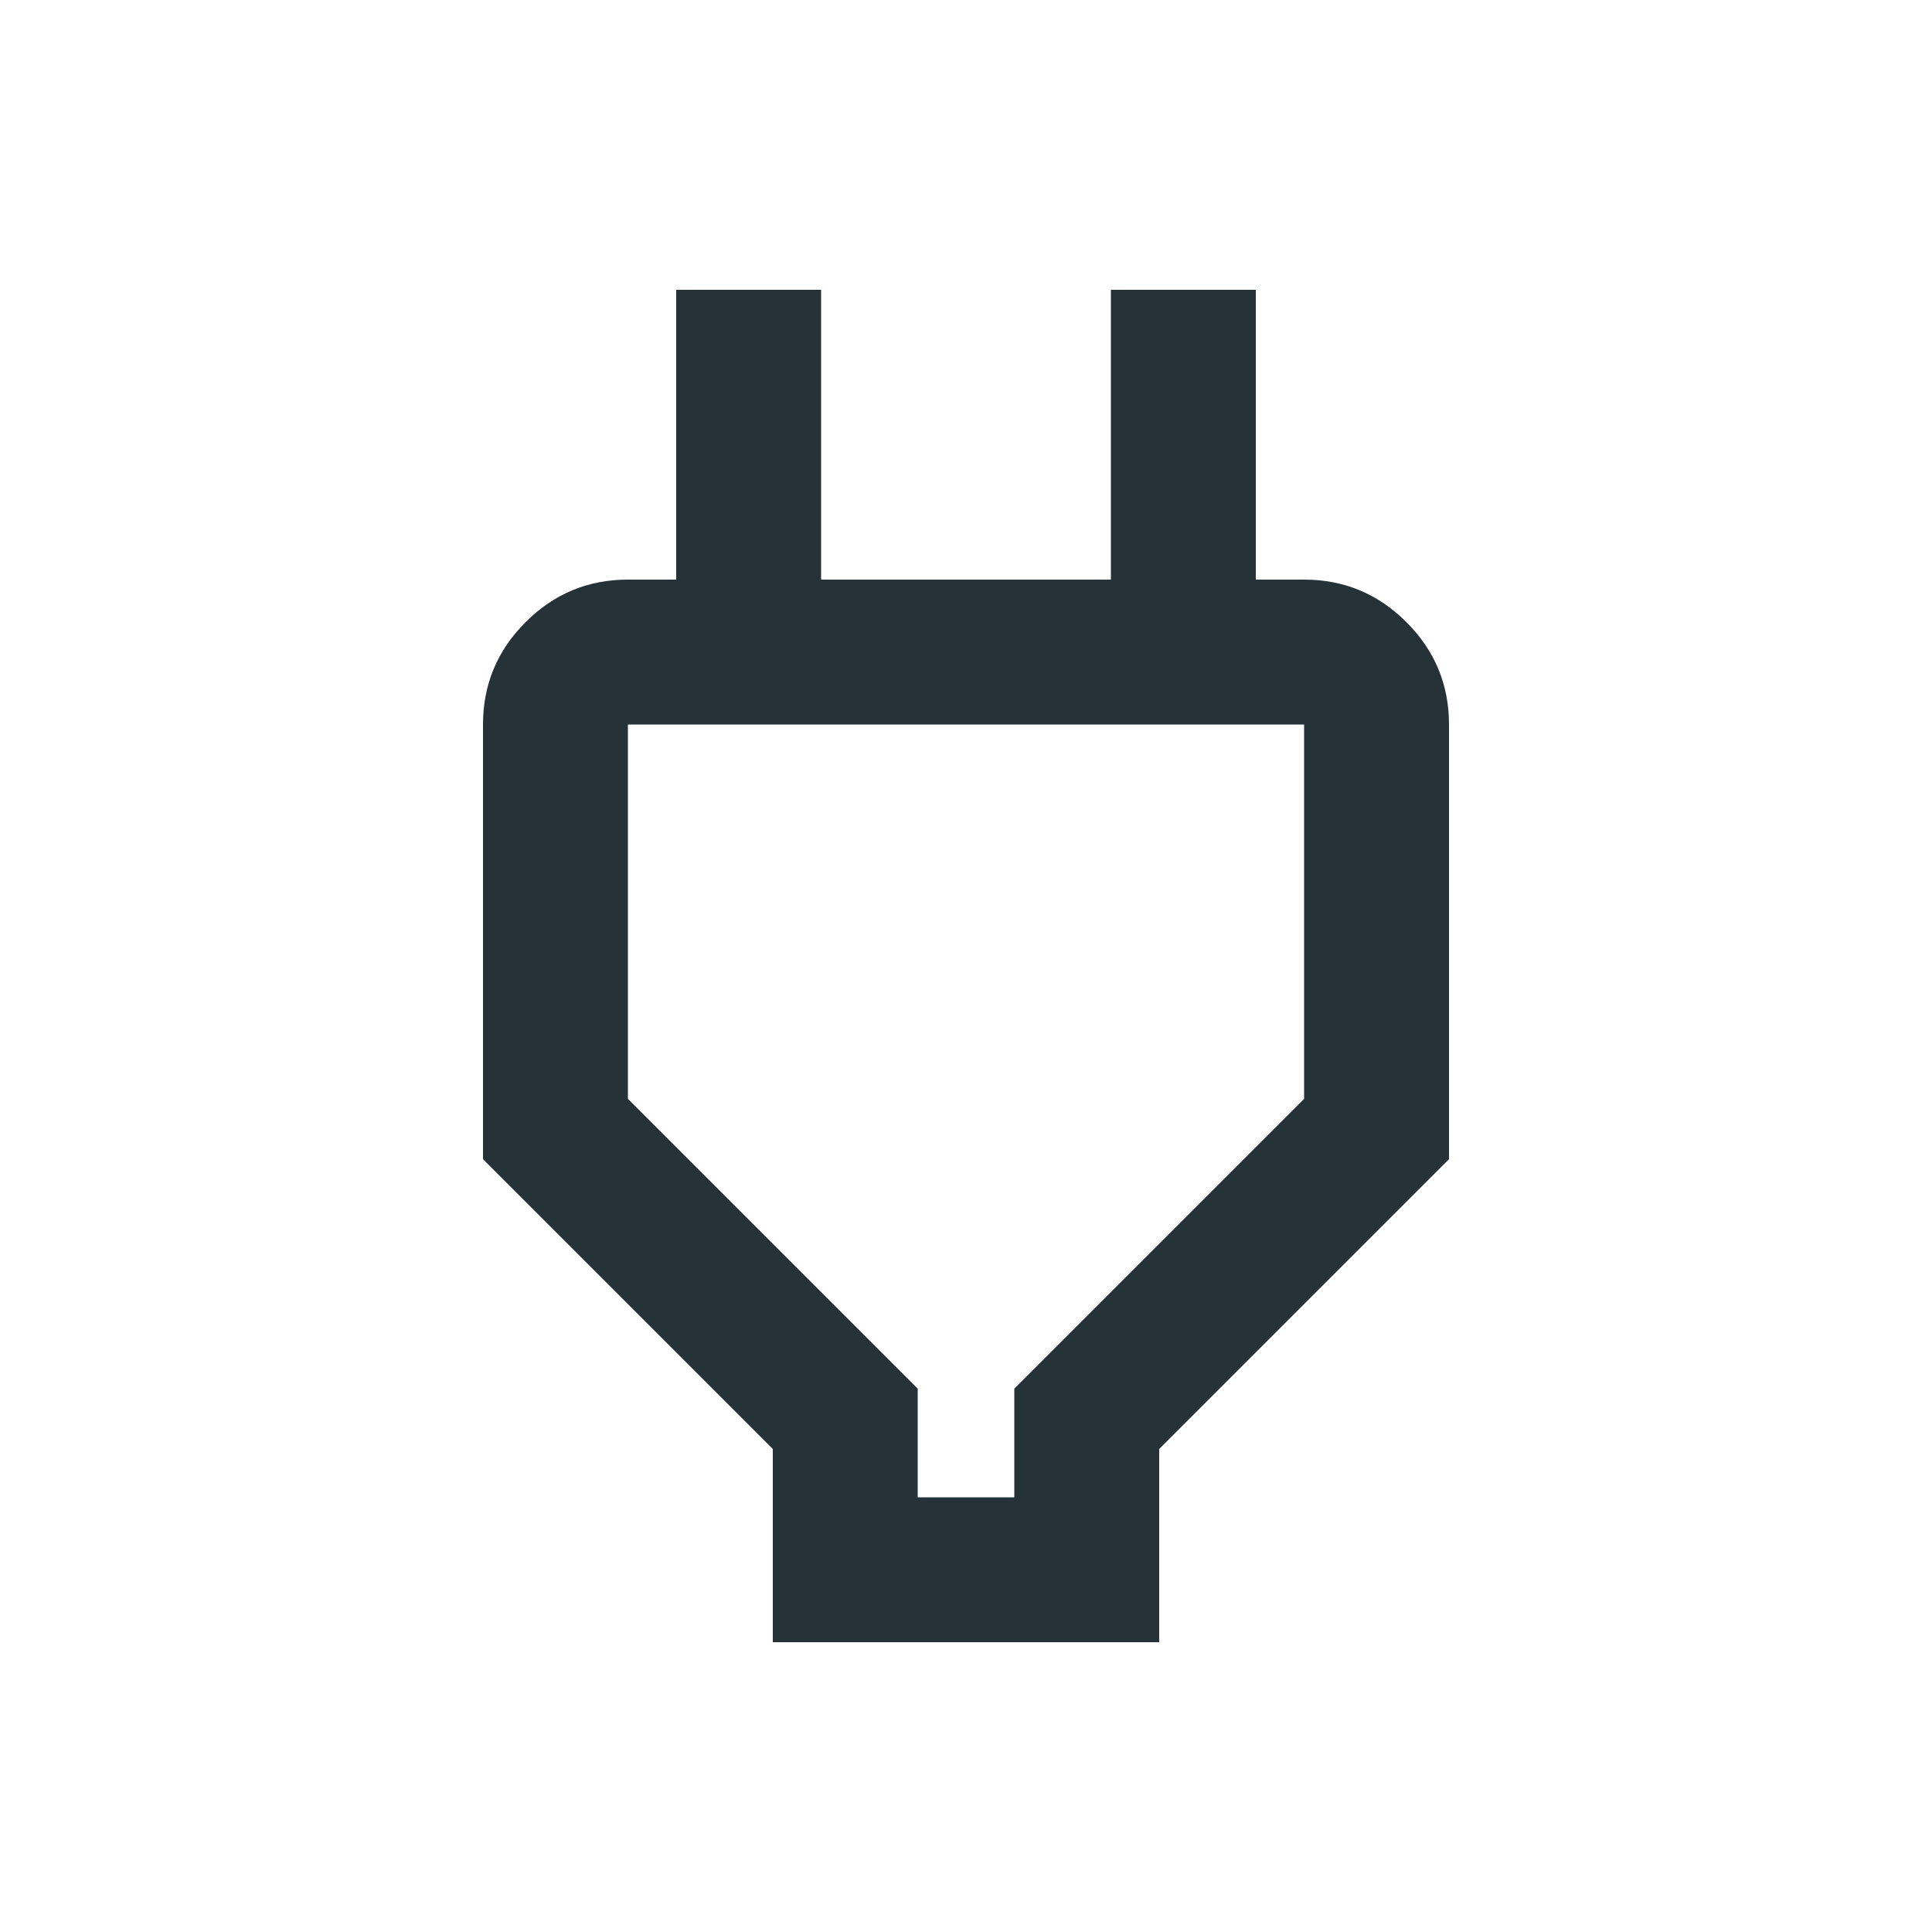 <svg xmlns="http://www.w3.org/2000/svg" height="20px" viewBox="0 -960 960 960" width="20px" fill="#253237"><path d="M456-216h48v-54l144-144v-186H312v186l144 144v54Zm-72 72v-96L240-384v-216q0-29.7 21.15-50.85Q282.3-672 312-672h54l-30 44v-188h72v144h144v-144h72v188l-30-44h54q29.7 0 50.85 21.15Q720-629.7 720-600v216L576-240v96H384Zm96-261Z"/></svg>